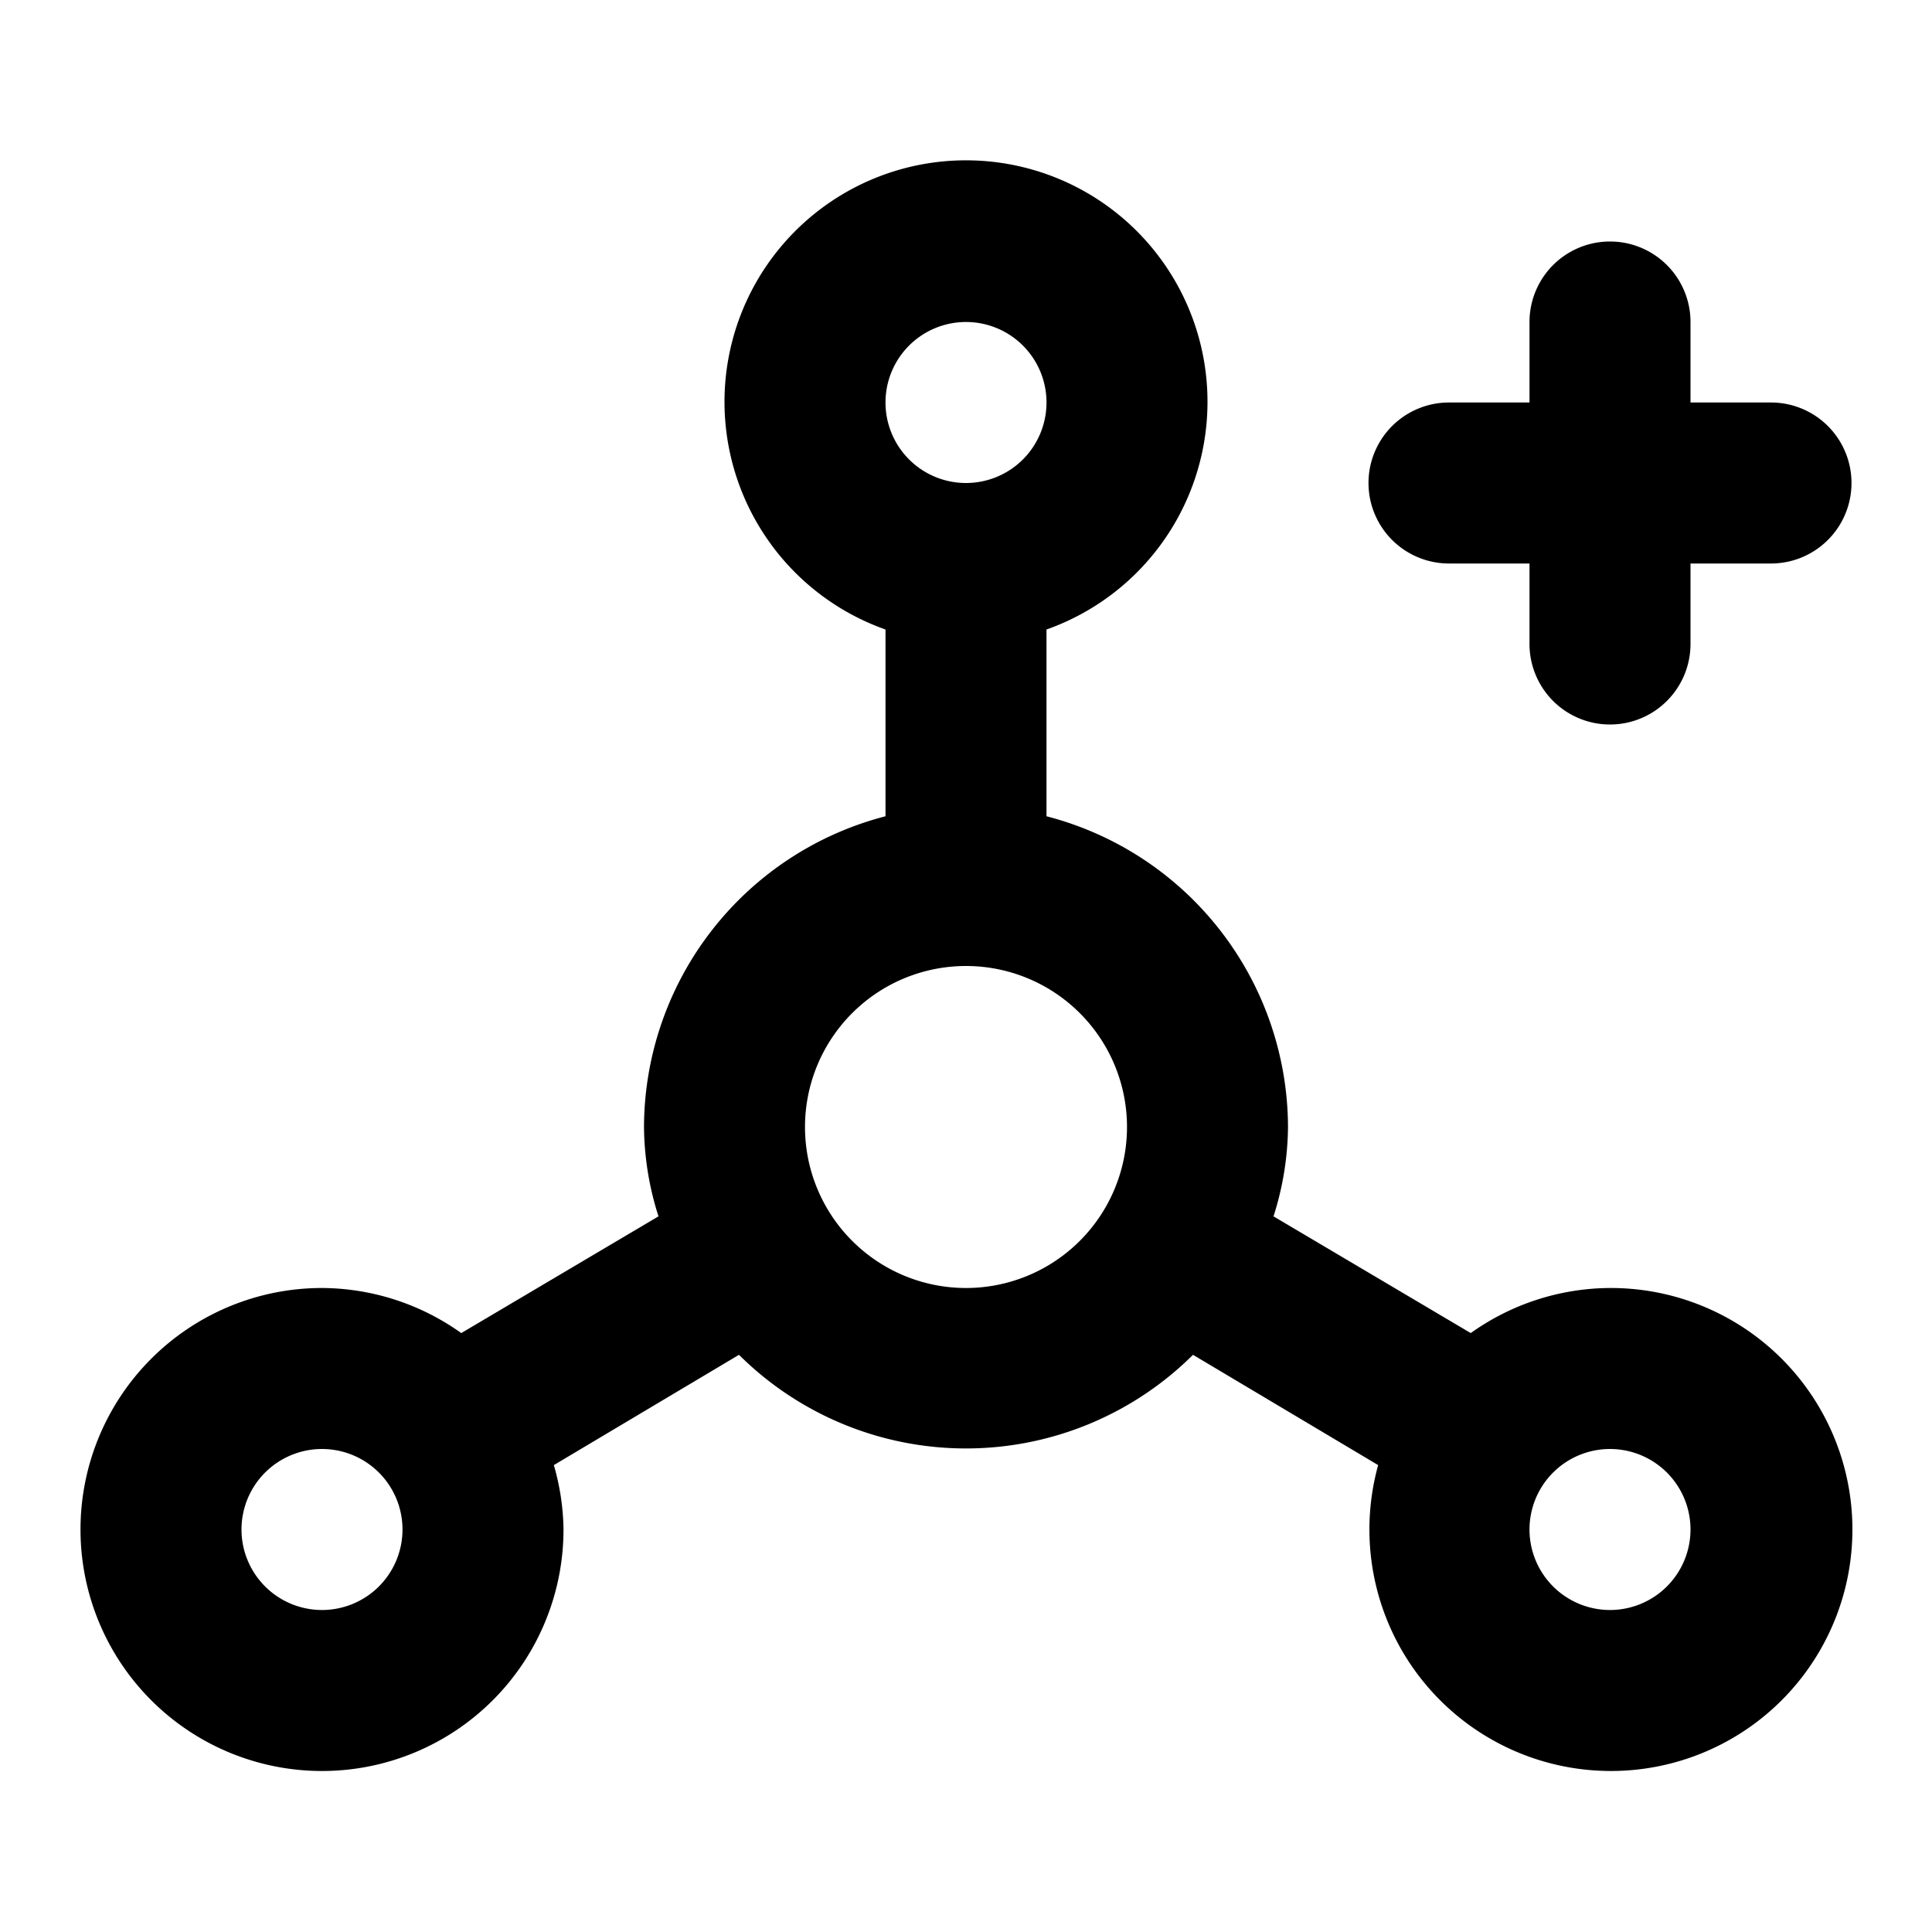<?xml version="1.0" encoding="utf-8"?><!-- Скачано с сайта svg4.ru / Downloaded from svg4.ru -->
<svg fill="#000000" width="800px" height="800px" viewBox="0 0 24 24" xmlns="http://www.w3.org/2000/svg" data-name="Layer 1"><path d="M18,7h1V8a1,1,0,0,0,2,0V7h1a1,1,0,0,0,0-2H21V4a1,1,0,0,0-2,0V5H18a1,1,0,0,0,0,2Zm2,9a3,3,0,0,0-1.73.56l-2.45-1.45A3.74,3.74,0,0,0,16,14a4,4,0,0,0-3-3.86V7.82a3,3,0,1,0-2,0v2.32A4,4,0,0,0,8,14a3.74,3.74,0,0,0,.18,1.11L5.73,16.56A3,3,0,0,0,4,16a3,3,0,1,0,3,3,3,3,0,0,0-.12-.8l2.3-1.37a4,4,0,0,0,5.64,0l2.3,1.37A3,3,0,1,0,20,16ZM4,20a1,1,0,1,1,1-1A1,1,0,0,1,4,20ZM12,4a1,1,0,1,1-1,1A1,1,0,0,1,12,4Zm0,12a2,2,0,1,1,2-2A2,2,0,0,1,12,16Zm8,4a1,1,0,1,1,1-1A1,1,0,0,1,20,20Z"/></svg>